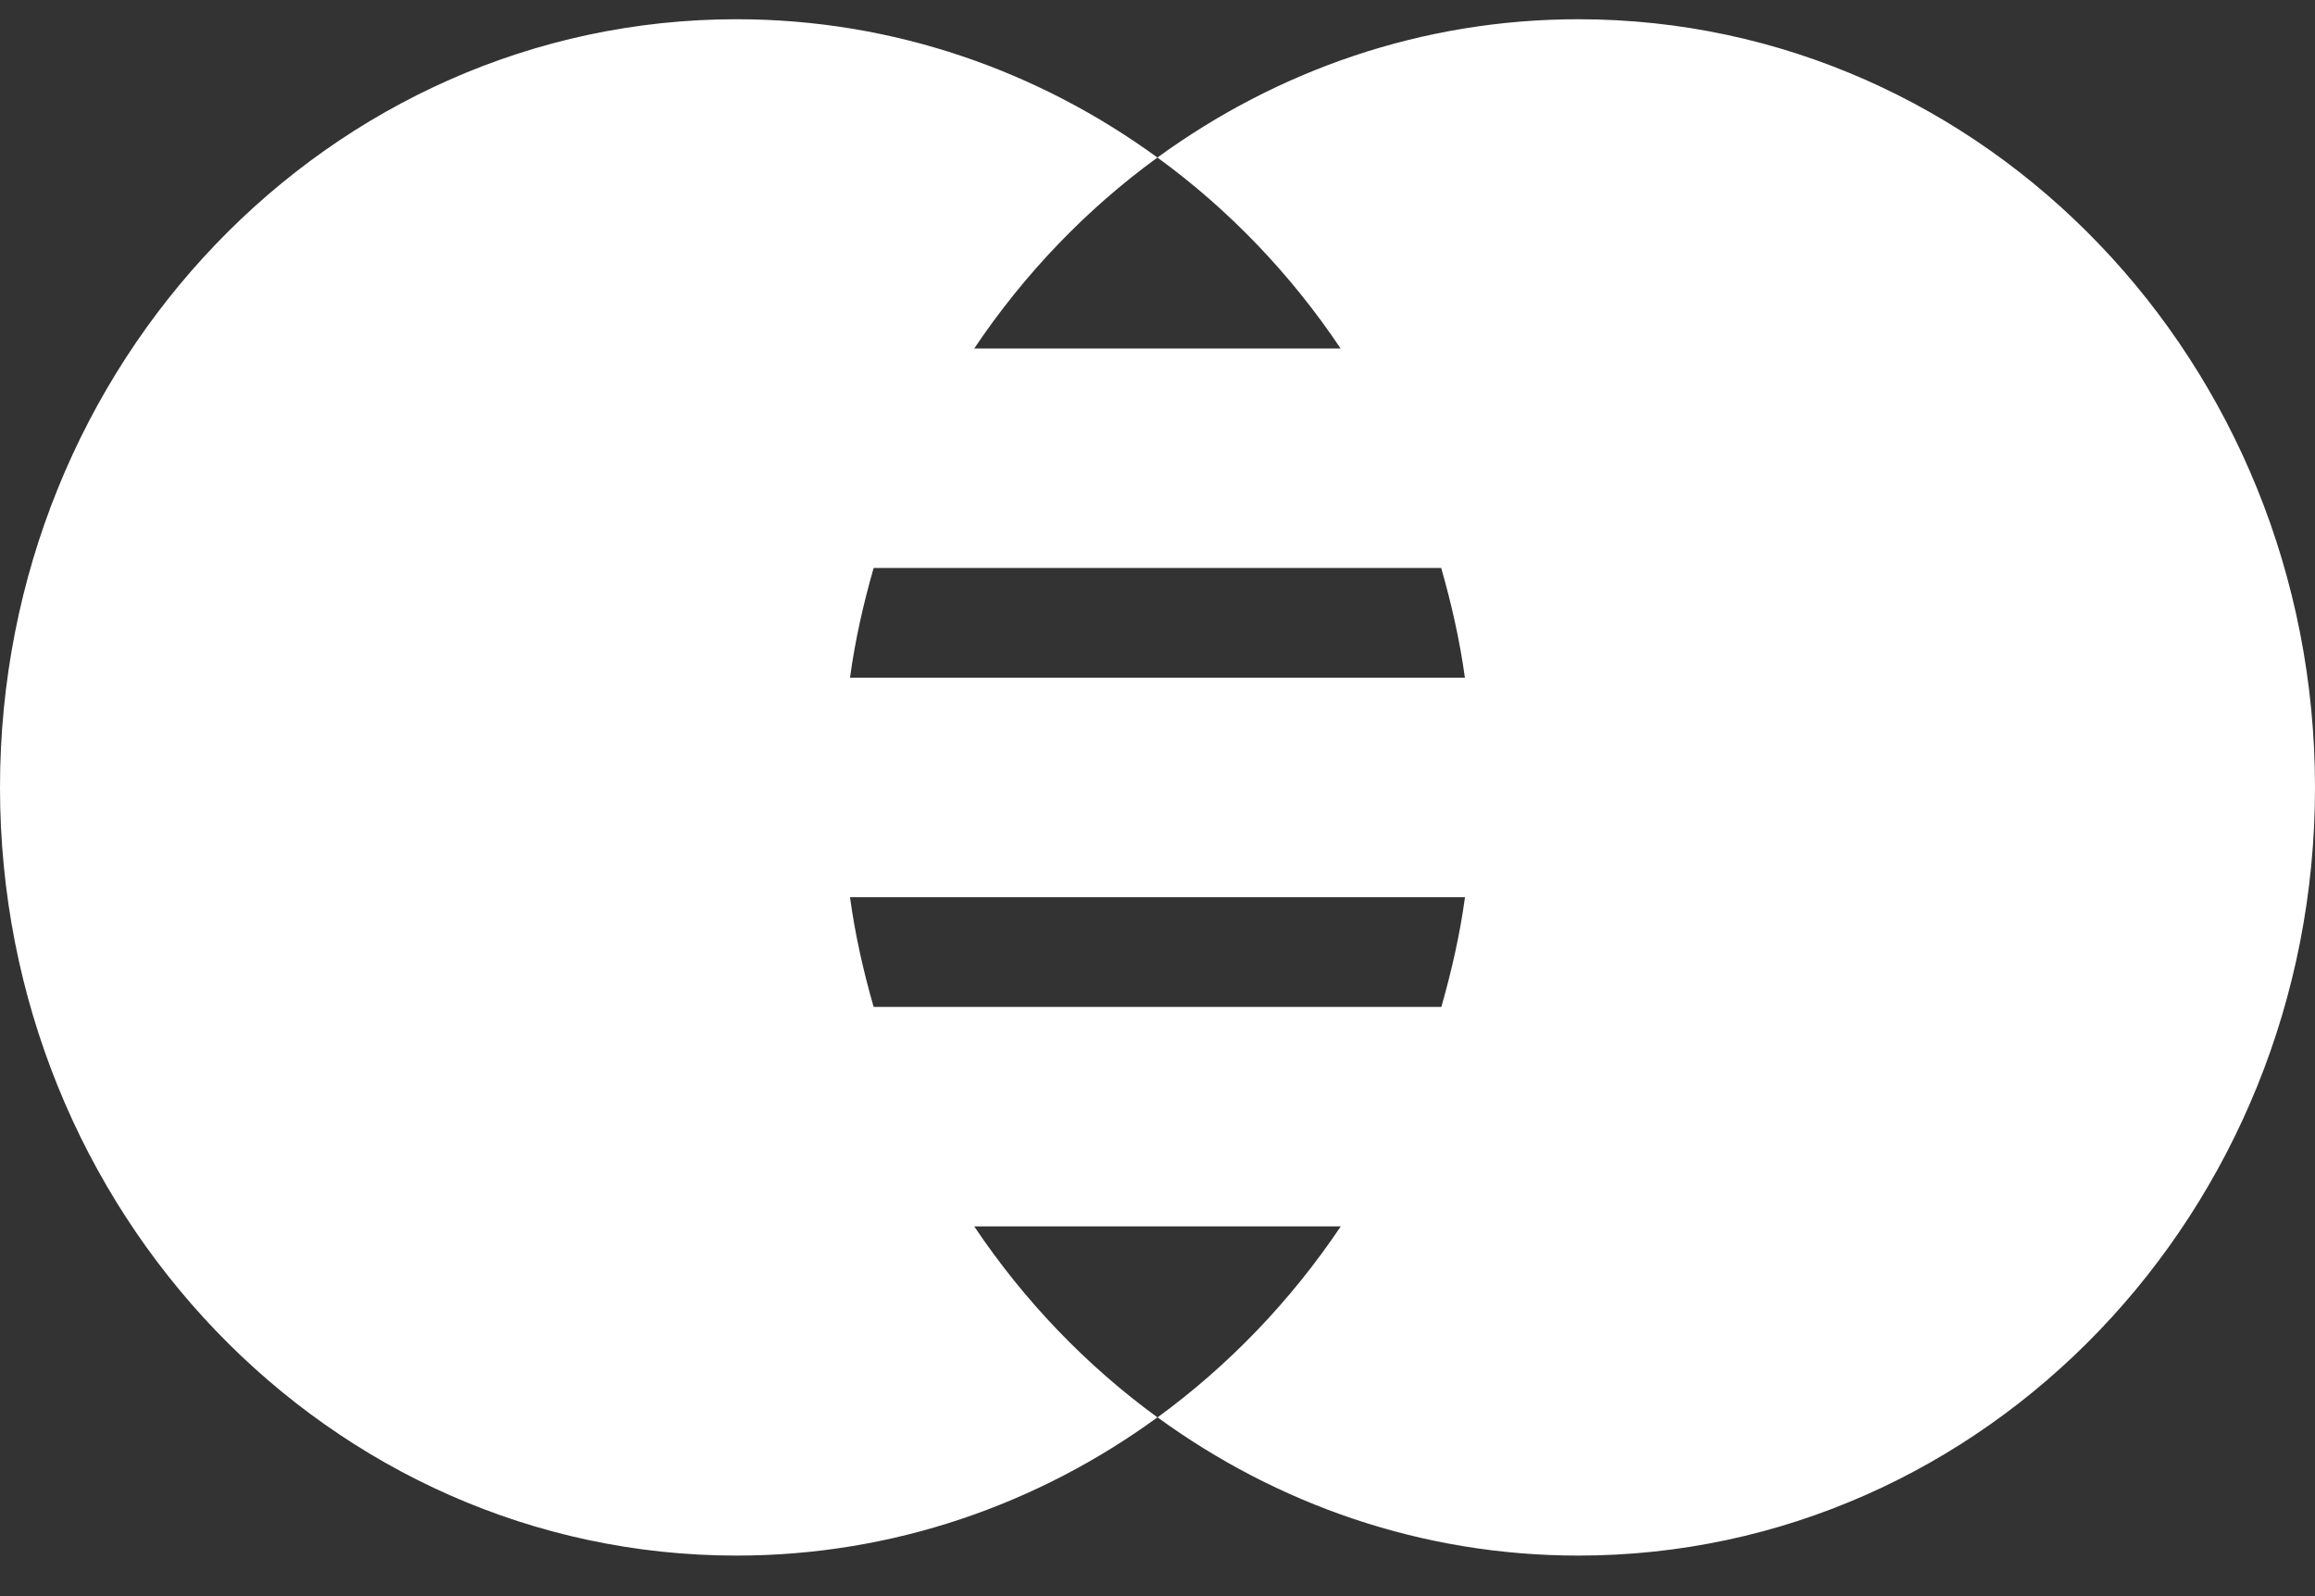<svg width="29" height="20" viewBox="0 0 29 20" fill="none" xmlns="http://www.w3.org/2000/svg">
<rect x="0" y="0" width="29" height="20" fill="#333333" stroke="none"/>
<path d="M19.772 0.241C17.811 0.241 15.994 0.885 14.499 1.974C15.393 2.624 16.171 3.436 16.794 4.367H12.204C12.828 3.436 13.606 2.624 14.499 1.974C13.005 0.885 11.188 0.241 9.227 0.241C4.131 0.241 0 4.551 0 9.867C0 15.183 4.131 19.492 9.227 19.492C11.188 19.492 13.005 18.849 14.499 17.76C13.606 17.109 12.828 16.298 12.204 15.367H16.796C16.171 16.298 15.393 17.109 14.501 17.76C15.995 18.849 17.812 19.492 19.773 19.492C24.869 19.492 29 15.183 29 9.867C28.999 4.551 24.868 0.241 19.772 0.241ZM18.054 7.117C18.182 7.564 18.286 8.02 18.351 8.492H10.648C10.712 8.02 10.816 7.564 10.944 7.117H18.054ZM10.944 12.617C10.816 12.17 10.712 11.714 10.648 11.242H18.352C18.288 11.714 18.183 12.17 18.056 12.617H10.944Z" fill="white"/>
</svg>
